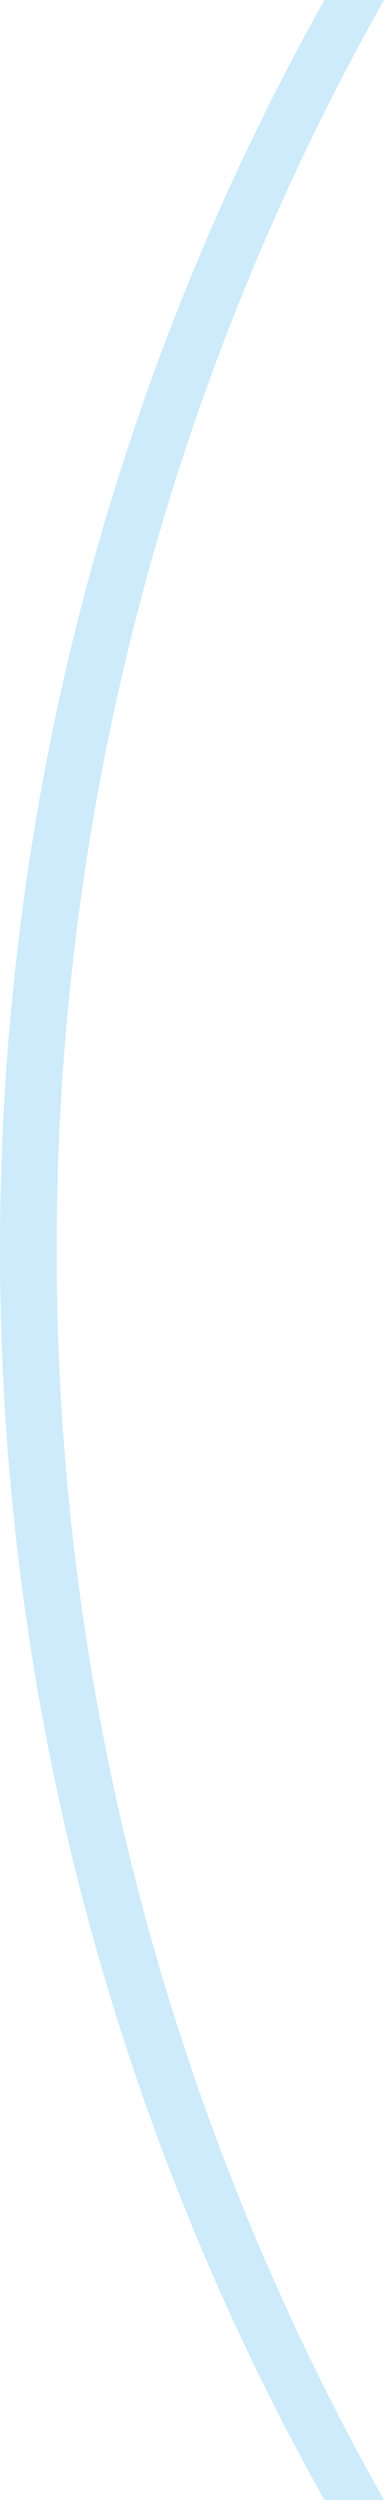 <svg xmlns="http://www.w3.org/2000/svg" width="40.646" height="264.001" viewBox="0 0 40.646 264.001">
  <path id="Intersection_1" data-name="Intersection 1" d="M-1564.168,403a270.128,270.128,0,0,1-13-26.515,269.277,269.277,0,0,1-15.819-50.87A272.5,272.5,0,0,1-1598.5,271a272.5,272.5,0,0,1,5.516-54.616,269.276,269.276,0,0,1,15.819-50.87,270.123,270.123,0,0,1,13-26.515h6.314A268.231,268.231,0,0,0-1592.5,271a268.232,268.232,0,0,0,34.646,132Z" transform="translate(1598.5 -139)" fill="#059ced" opacity="0.2"/>
</svg>
